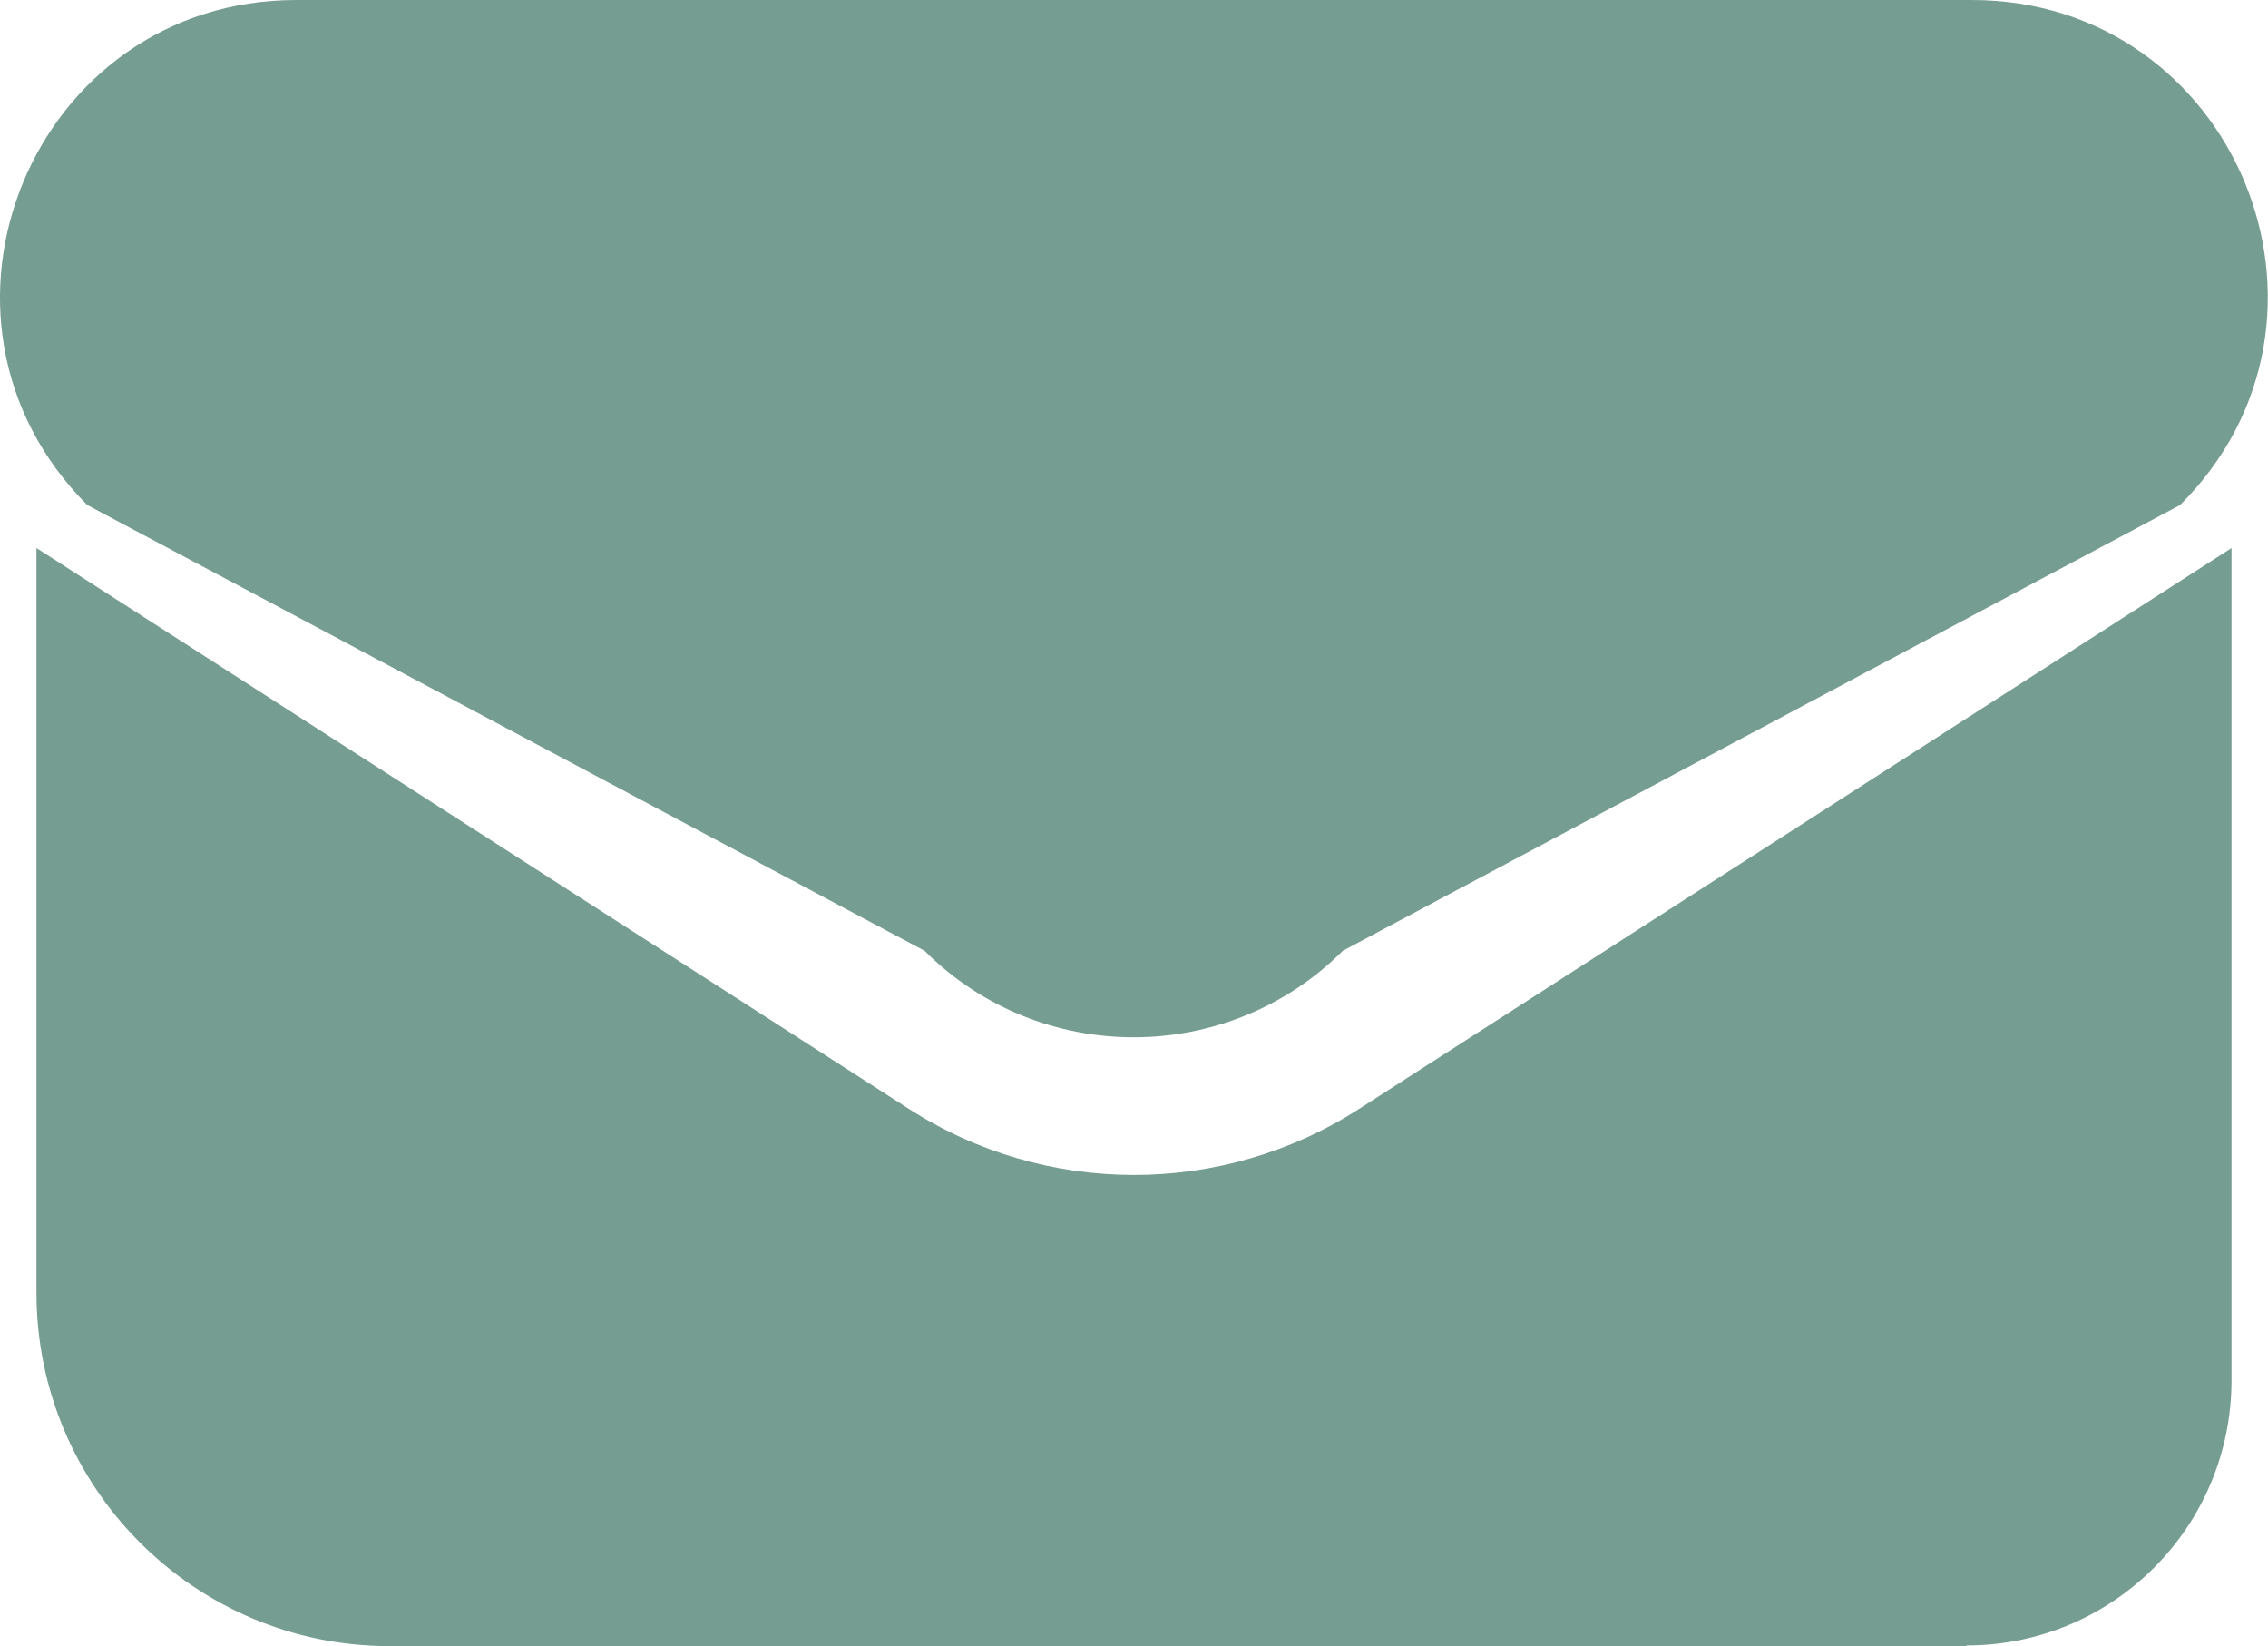 <?xml version="1.0" encoding="UTF-8"?>
<svg id="katman_2" data-name="katman 2" xmlns="http://www.w3.org/2000/svg" viewBox="0 0 34.81 25.26">
  <defs>
    <style>
      .cls-1 {
        fill: #769d91;
        fill-rule: evenodd;
      }
    </style>
  </defs>
  <g id="Layer_1" data-name="Layer 1">
    <g>
      <path class="cls-1" d="M1.34,7.75l12.85,6.84c1.77,1.77,4.65,1.77,6.42,0l12.85-6.84C36.33,4.89,34.31,0,30.26,0H4.55C.5,0-1.52,4.89,1.34,7.75Z"/>
      <path class="cls-1" d="M30.18,25.26H5.98c-2.99,0-5.42-2.43-5.42-5.42v-11.43l13.38,8.6c2.11,1.36,4.82,1.36,6.93,0l13.38-8.6v12.77c0,2.25-1.82,4.07-4.07,4.07Z"/>
    </g>
  </g>
</svg>